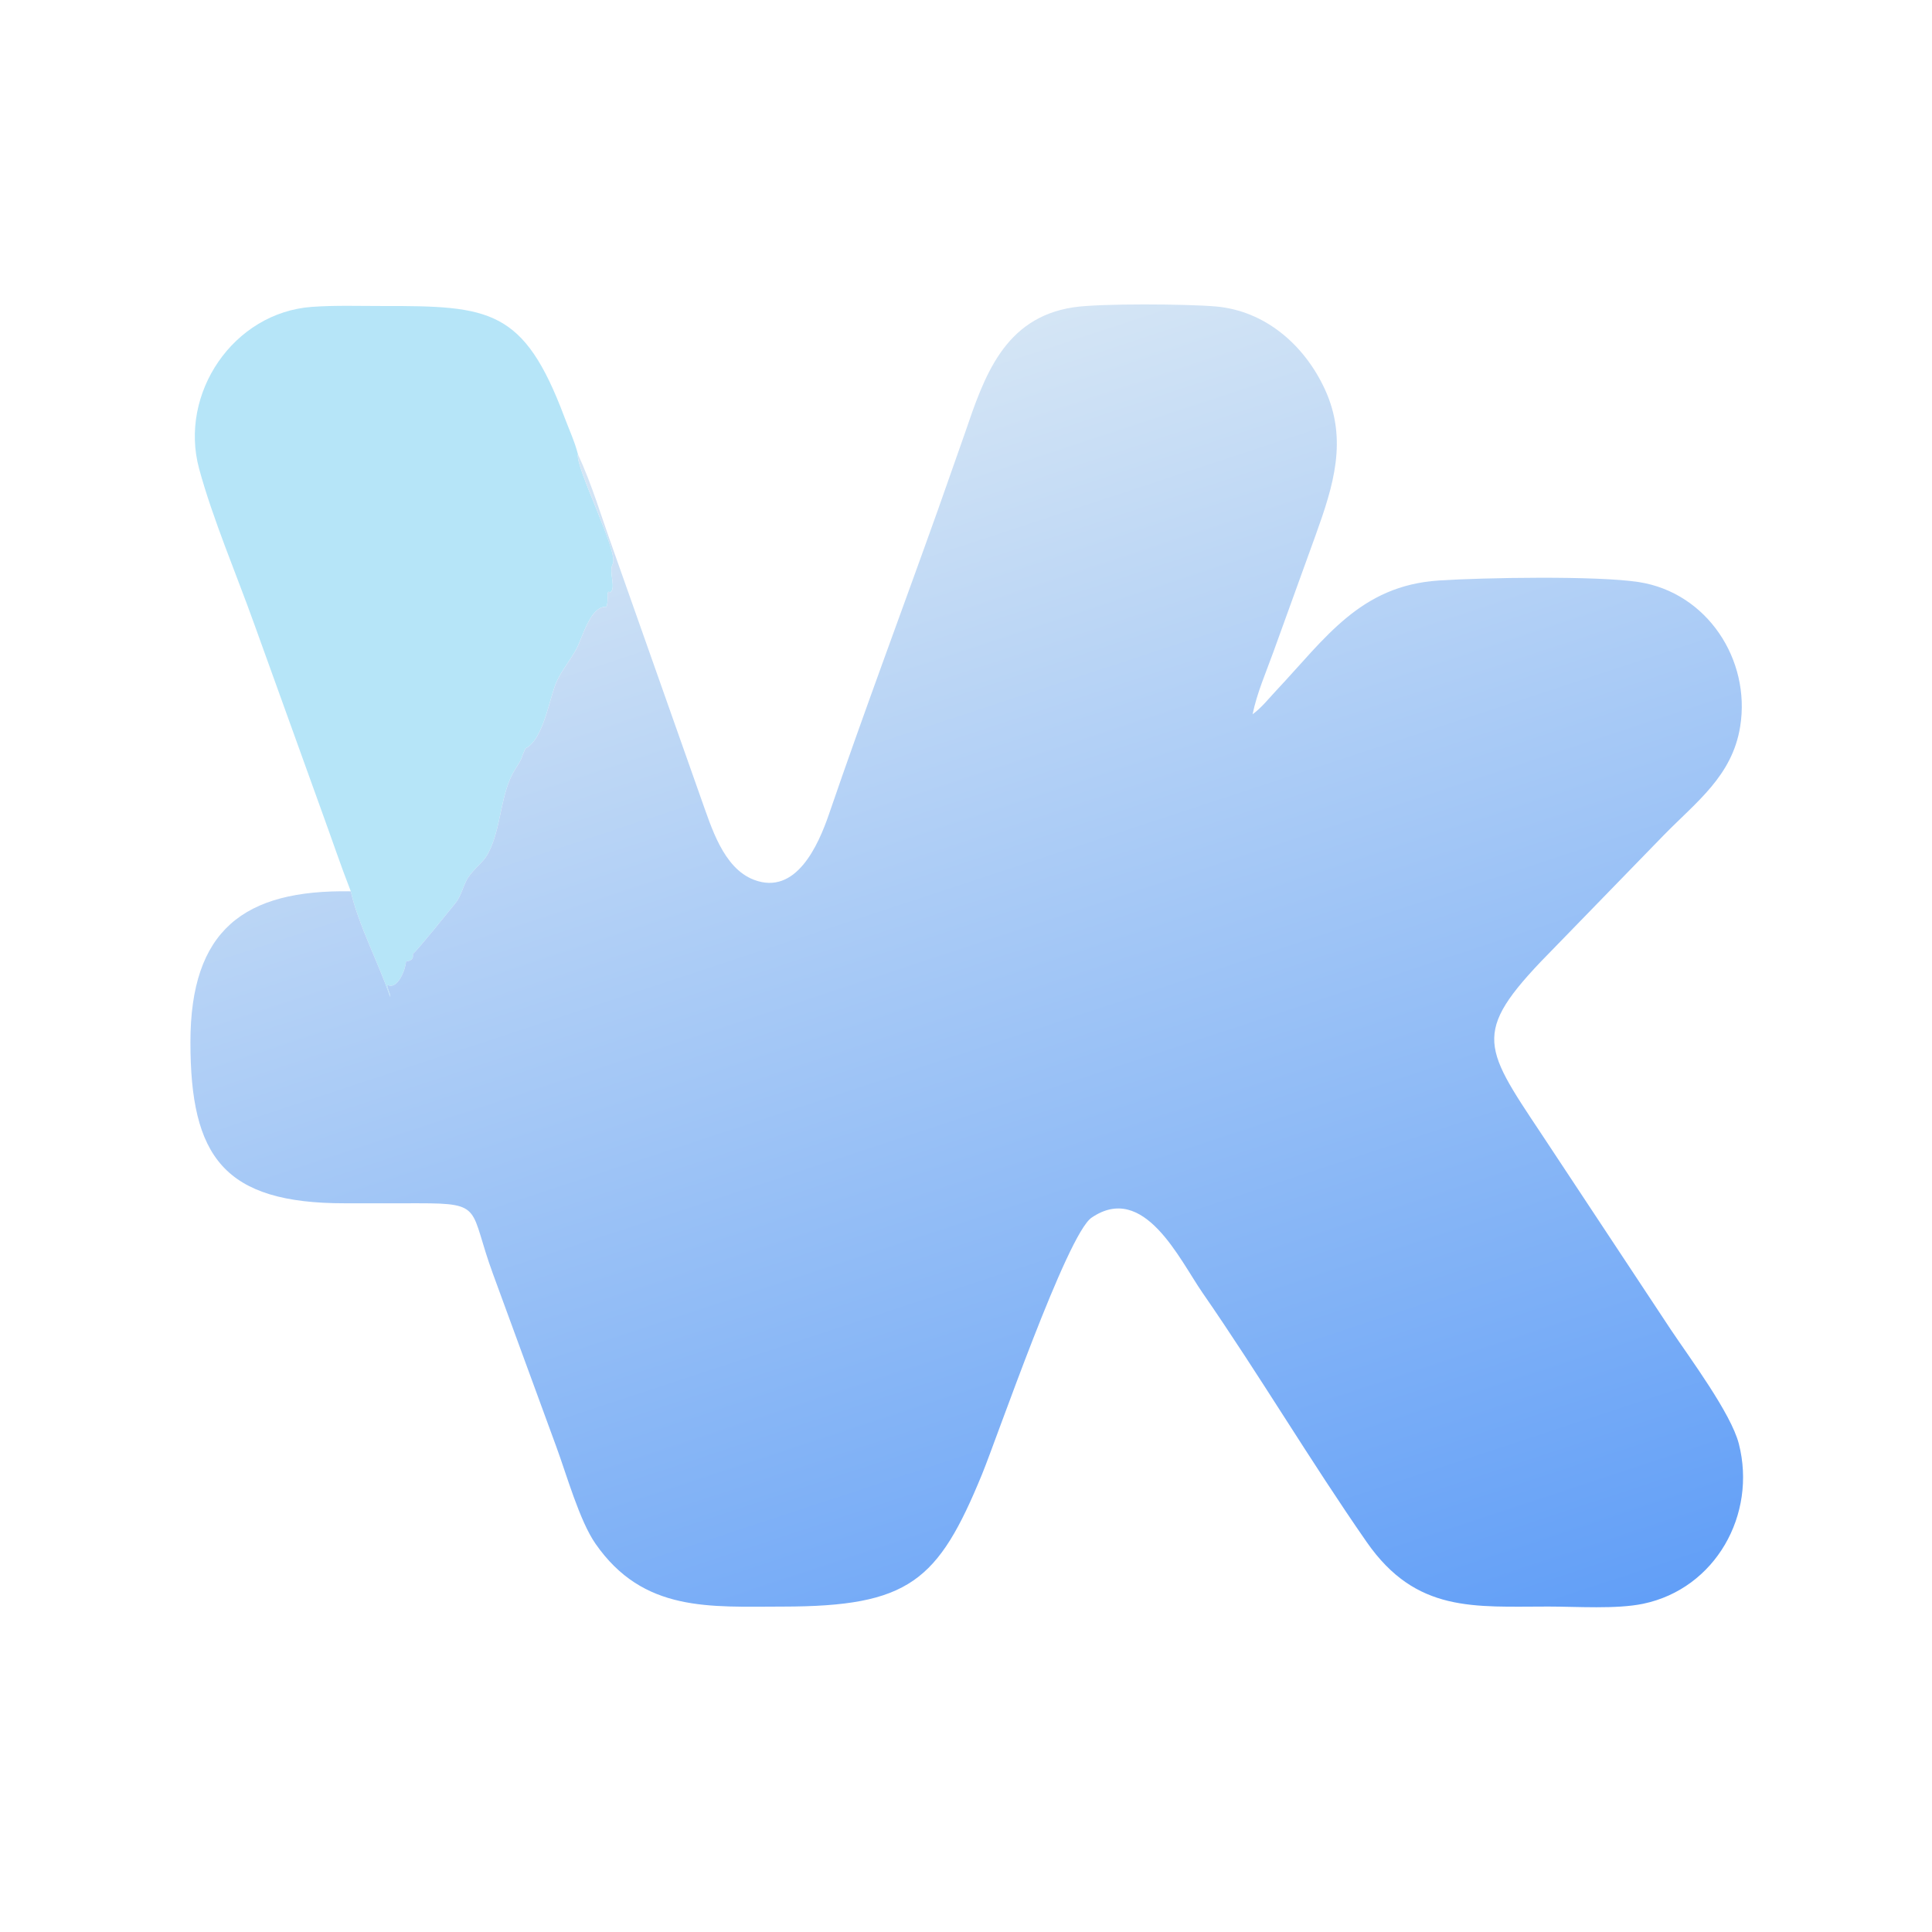 <?xml version="1.0" encoding="UTF-8"?> <svg xmlns="http://www.w3.org/2000/svg" width="374" height="374" viewBox="0 0 374 374" fill="none"><path d="M67.909 172.545C65.928 167.472 64.207 162.33 62.342 157.217L49.239 120.865C45.828 111.321 41.173 100.431 38.546 90.742C34.602 76.198 45.143 60.504 60.392 59.404C64.932 59.077 69.591 59.248 74.147 59.239C94.868 59.198 101.417 59.831 109.264 80.748C110.141 83.085 111.271 85.521 111.878 87.935C111.306 90.392 119.874 107.047 118.619 109.19C117.779 110.626 119.332 113.83 118.161 114.663L117.819 114.543C117.338 114.935 117.936 116.034 117.358 117.622L117.326 117.394L117.205 117.487C114.314 117.403 112.759 123.376 111.639 125.512C110.499 127.686 108.902 129.541 107.825 131.79C106.384 134.8 105.315 143.119 101.716 144.889C100.612 147.304 101.373 146.355 99.764 148.862C96.796 153.482 97.142 160.225 94.496 165.193C93.496 167.071 91.7 168.168 90.604 169.907C89.652 171.417 89.29 173.474 88.165 174.837C86.718 176.592 81.035 183.705 79.915 184.69C80.076 185.601 79.623 185.996 78.59 186.119C78.549 187.562 77.022 191.602 75.097 190.689L74.964 190.722C74.998 191.424 75.449 192.114 75.57 192.854L75.496 192.907C73.343 186.549 69.306 178.863 67.909 172.545Z" fill="#B6E5F8"></path><path d="M111.878 87.935C114.584 93.761 116.418 100.054 118.598 106.09L135.733 154.628C137.687 160.045 139.979 168.034 145.95 170.312C154.099 173.419 158.409 163.641 160.501 157.534C167.252 137.83 174.573 118.298 181.573 98.678L186.807 83.799C190.497 72.994 194.321 61.519 207.809 59.488C213.032 58.701 229.94 58.845 235.379 59.327C244.917 60.173 252.492 66.764 256.449 75.308C260.986 85.101 258.098 94.088 254.695 103.558L246.527 126.143C245.107 130.096 243.319 134.143 242.483 138.264C244.218 137.007 245.634 135.189 247.1 133.63C256.591 123.538 263.292 113.383 278.507 112.376C287.15 111.803 309.117 111.421 317.243 112.678C330.439 114.722 338.95 127.689 336.866 140.649C335.328 150.207 328.442 155.159 322.064 161.684L301.102 183.251C284.839 199.679 286.676 201.904 298.394 219.512L323.443 257.397C327.124 262.902 335.095 273.585 336.608 279.493C340.12 293.211 332.053 307.54 318.096 310.457C312.909 311.54 305.207 311 299.743 310.999C285.357 310.993 274.135 312.272 264.567 298.513C253.58 282.713 243.755 266.101 232.791 250.266C228.311 243.796 221.442 228.803 211.307 235.721C206.55 238.968 192.964 278.431 190.101 285.401C181.595 306.112 176.009 310.982 151.555 311.006C137.313 311.02 124.539 312.144 115.291 298.857C112.19 294.404 109.697 285.505 107.713 280.121L95.439 246.63C90.775 233.94 93.743 232.925 81.075 232.932L66.771 232.935C43.286 232.958 36.86 223.905 36.863 201.739C36.865 180.031 47.241 172.181 67.909 172.545C69.306 178.863 73.343 186.549 75.496 192.907L75.57 192.854C75.449 192.114 74.998 191.424 74.964 190.722L75.097 190.689C77.022 191.602 78.549 187.562 78.59 186.119C79.623 185.996 80.076 185.601 79.915 184.69C81.035 183.705 86.718 176.592 88.165 174.837C89.29 173.474 89.652 171.417 90.604 169.907C91.7 168.168 93.496 167.071 94.496 165.193C97.142 160.225 96.796 153.482 99.764 148.862C101.373 146.355 100.612 147.304 101.716 144.889C105.315 143.119 106.384 134.8 107.825 131.79C108.902 129.541 110.499 127.686 111.639 125.512C112.759 123.376 114.314 117.403 117.205 117.487L117.326 117.394L117.358 117.622C117.936 116.034 117.338 114.935 117.819 114.543L118.161 114.663C119.332 113.83 117.779 110.626 118.619 109.19C119.874 107.047 111.306 90.392 111.878 87.935Z" fill="url(#paint0_linear_16_76)"></path><defs><linearGradient id="paint0_linear_16_76" x1="240.746" y1="335.611" x2="155.371" y2="76.909" gradientUnits="userSpaceOnUse"><stop stop-color="#629FF7"></stop><stop offset="1" stop-color="#D4E5F5"></stop></linearGradient></defs></svg> 